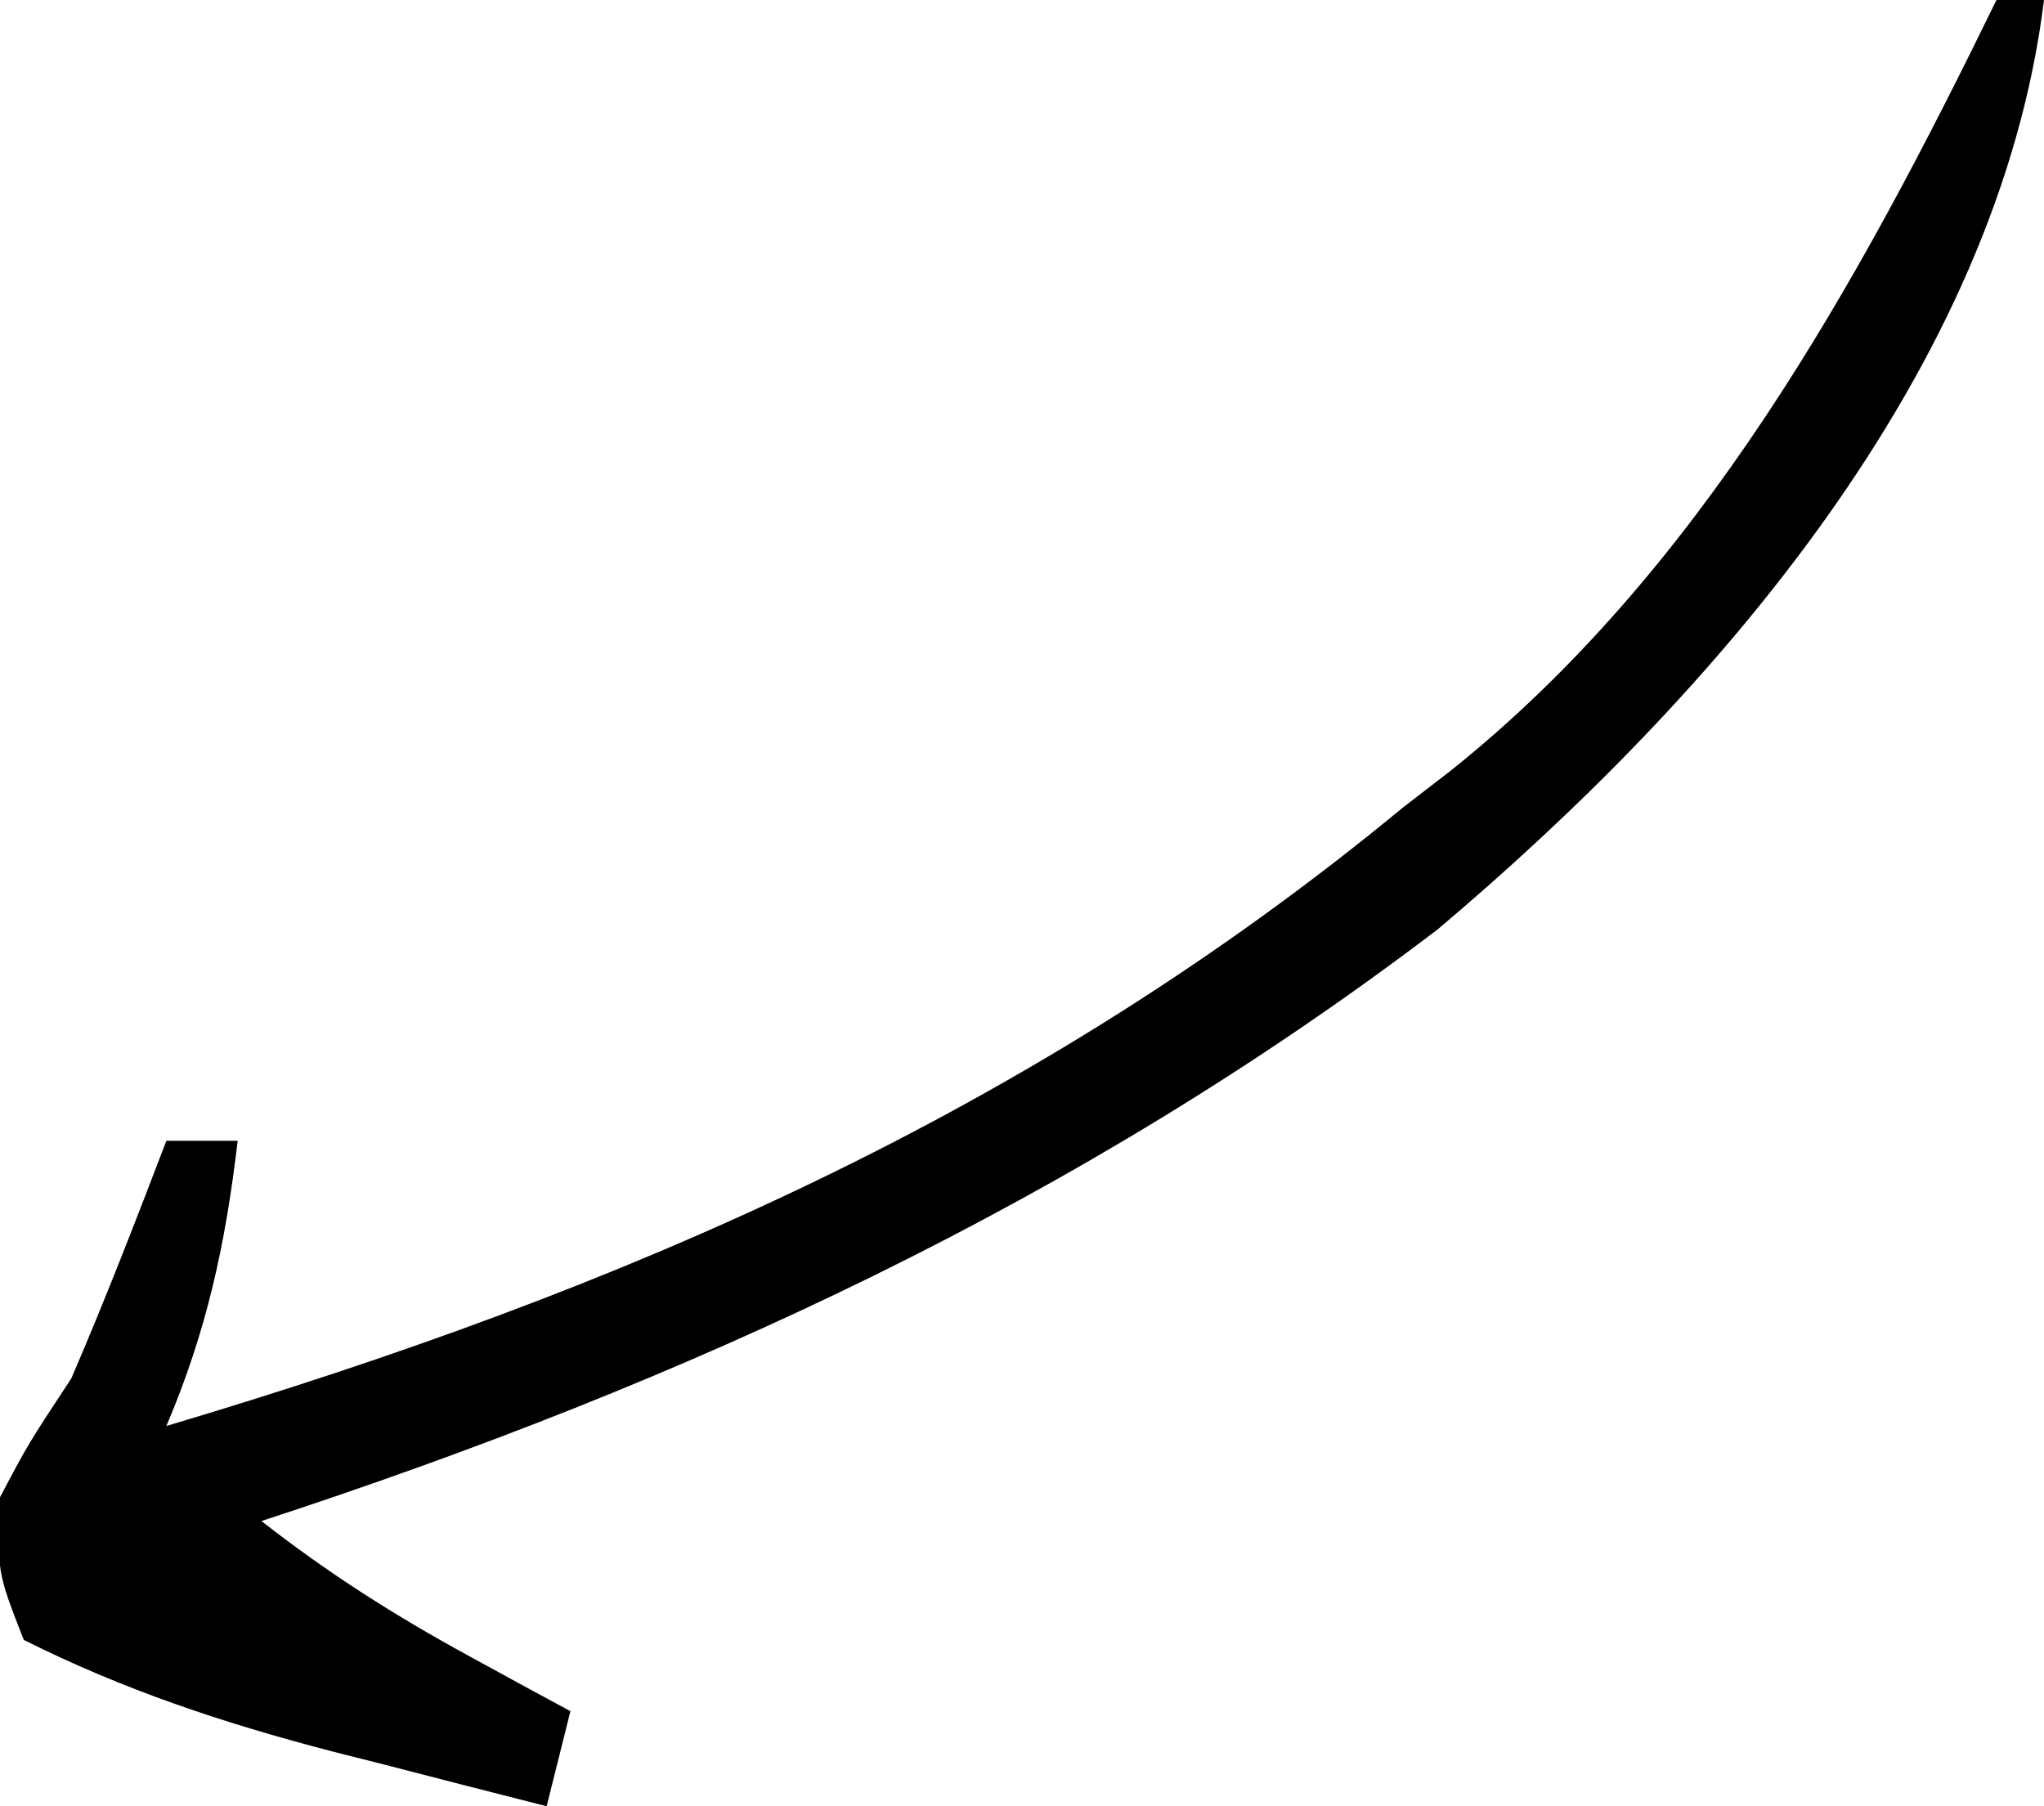 <?xml version="1.0" encoding="UTF-8"?>
<svg version="1.1" xmlns="http://www.w3.org/2000/svg" width="86" height="76">
<path d="M0 0 C0.66 0 1.32 0 2 0 C0.068 15.622 -11.892 29.299 -23.516 39.109 C-38.543 50.545 -55.132 58.162 -73 64 C-70.204 66.187 -67.367 67.992 -64.25 69.688 C-63.451 70.124 -62.652 70.561 -61.828 71.012 C-61.225 71.338 -60.622 71.664 -60 72 C-60.33 73.32 -60.66 74.64 -61 76 C-63.356 75.403 -65.71 74.797 -68.062 74.188 C-68.719 74.022 -69.376 73.856 -70.053 73.686 C-74.588 72.501 -78.802 71.107 -83 69 C-84.125 66.125 -84.125 66.125 -84 63 C-82.812 60.75 -82.812 60.75 -81 58 C-79.577 54.701 -78.283 51.355 -77 48 C-76.01 48 -75.02 48 -74 48 C-74.511 52.344 -75.293 55.983 -77 60 C-57.808 54.289 -40.541 46.826 -25 34 C-24.34 33.491 -23.68 32.982 -23 32.457 C-12.483 24.076 -5.807 11.908 0 0 Z " fill="#000000" transform="translate(84,0)"/>
</svg>
